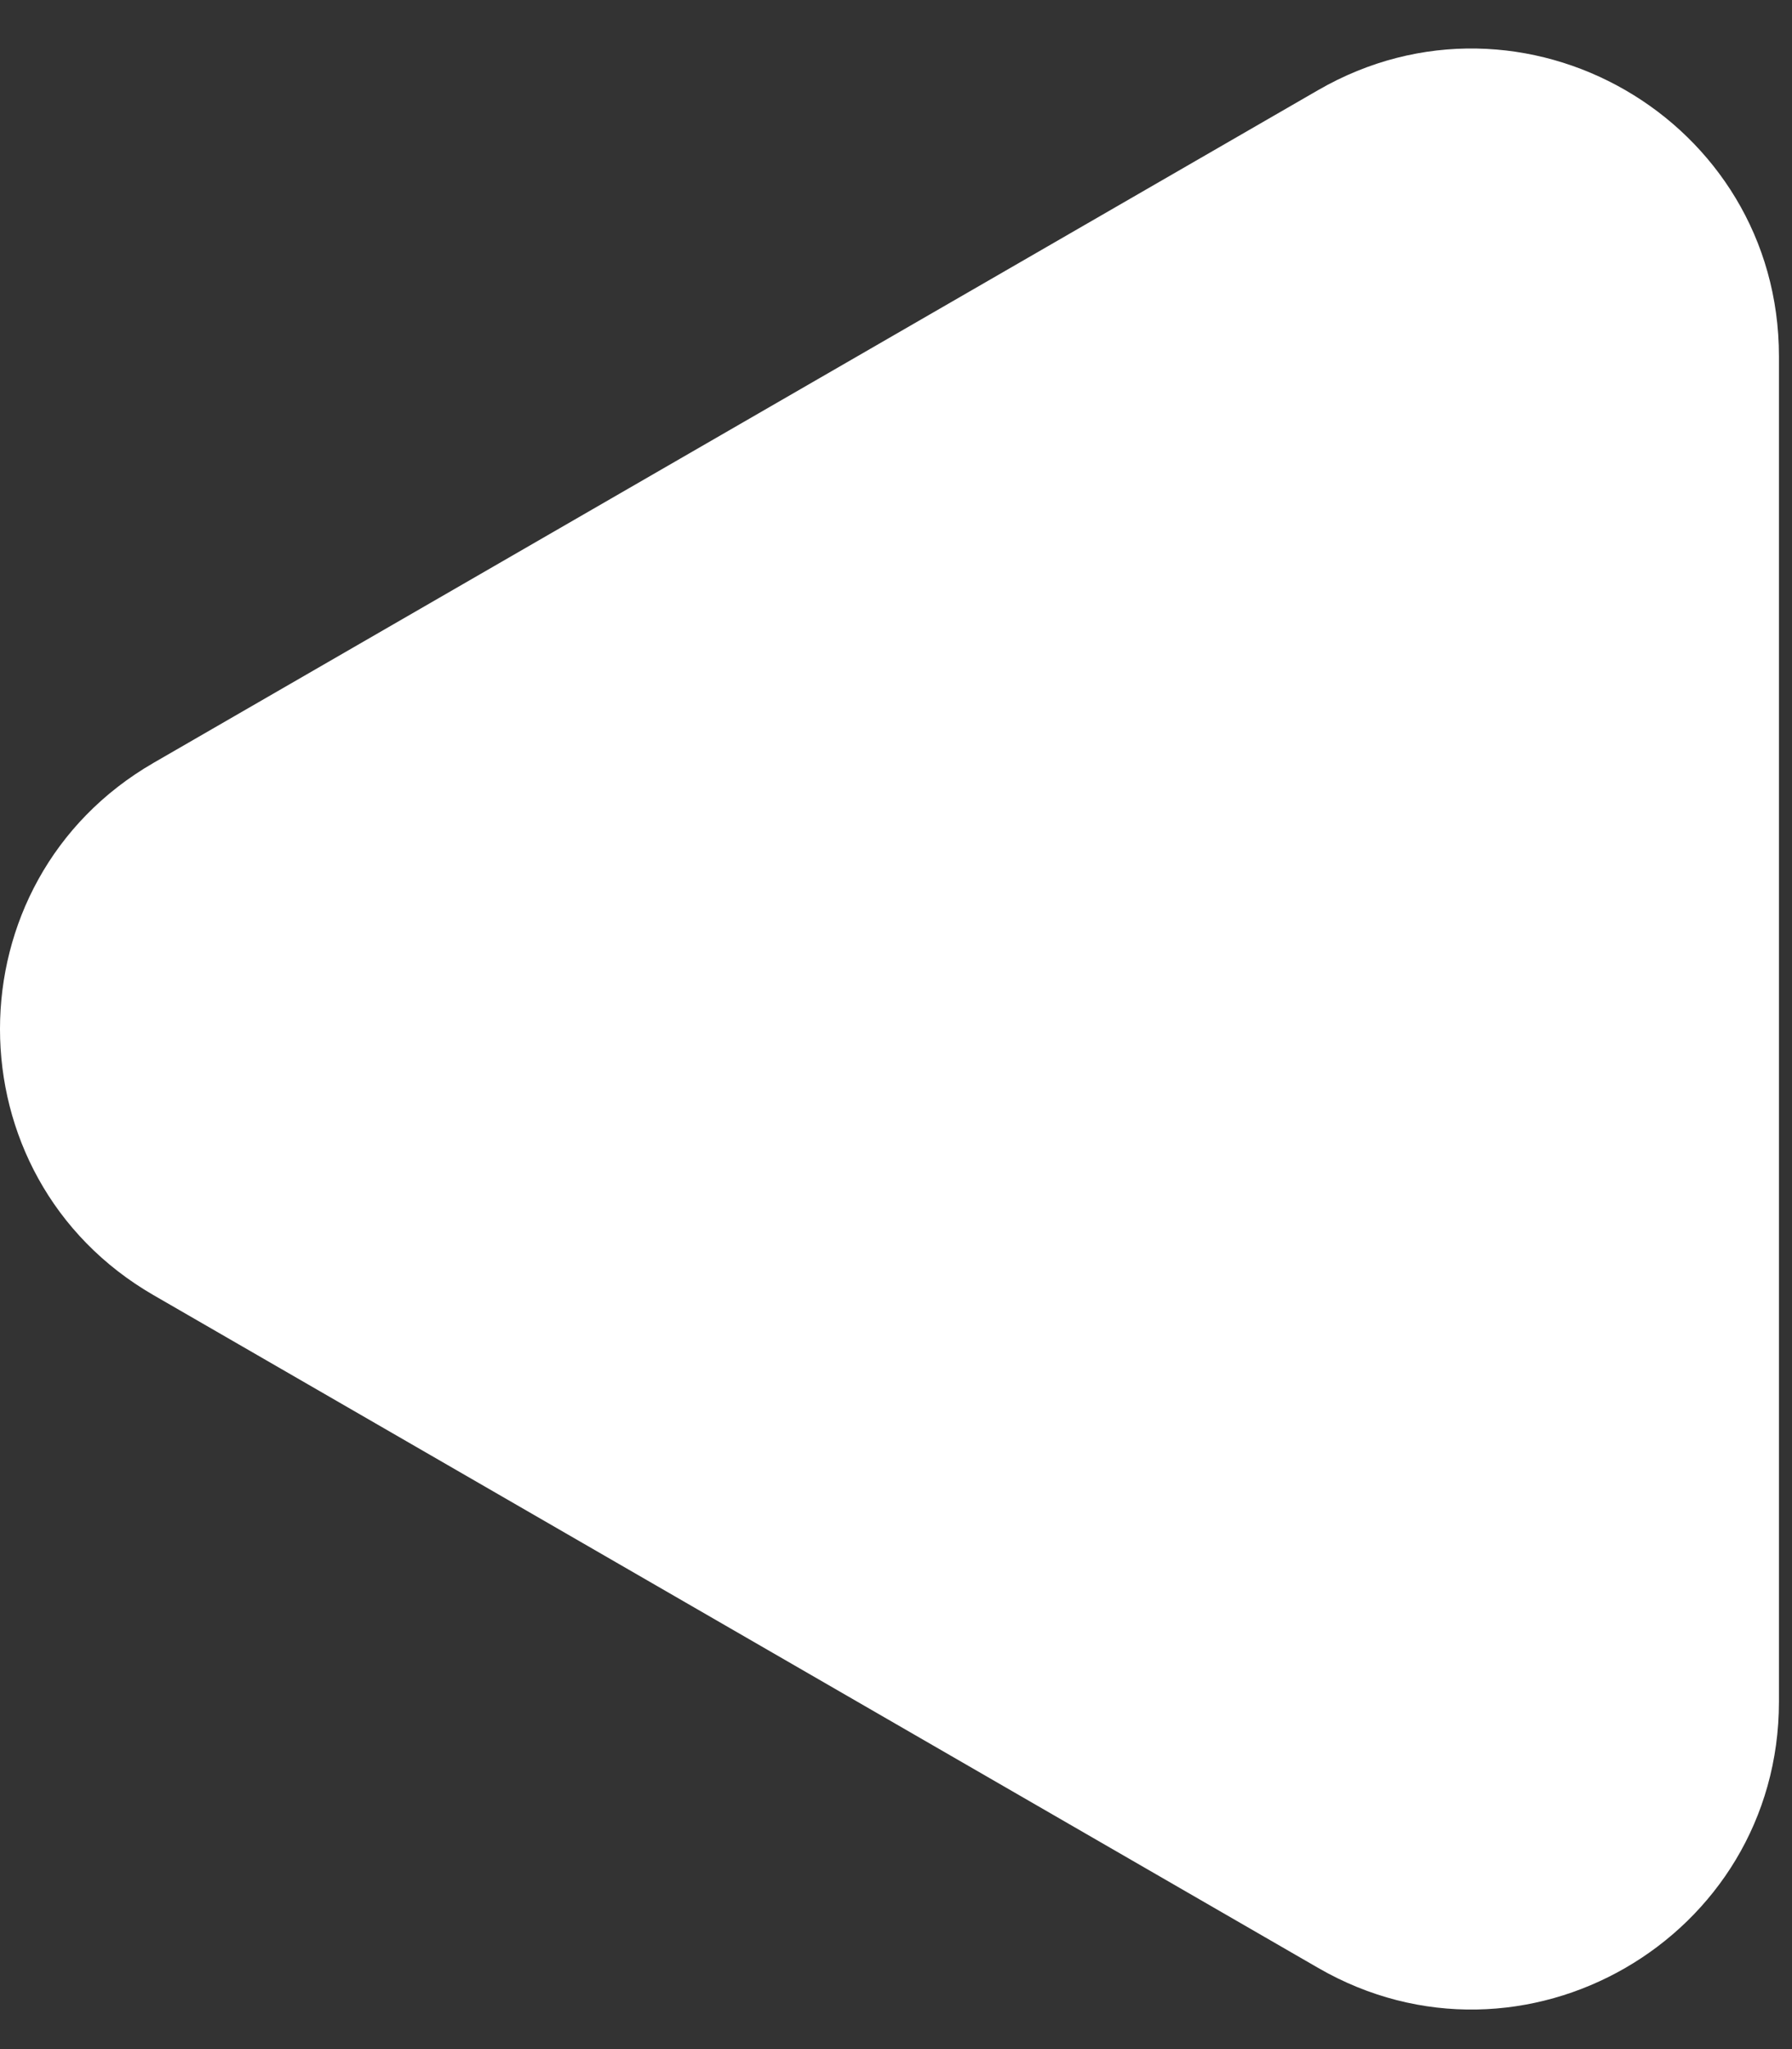 <svg class="arrow-left" xmlns="http://www.w3.org/2000/svg" width="35" height="40" viewBox="0 0 35 40" fill="none">
    <rect x="0" y="0" width="35" height="40" fill="#333333" stroke="none"/>
    <path d="M3 14.891C-1 17.201 -1 22.974 3 25.283L25.745 38.415C29.745 40.725 34.745 37.838 34.745 33.219L34.745 6.955C34.745 2.337 29.745 -0.55 25.745 1.759L3 14.891Z" fill="#FFF"/>
</svg>